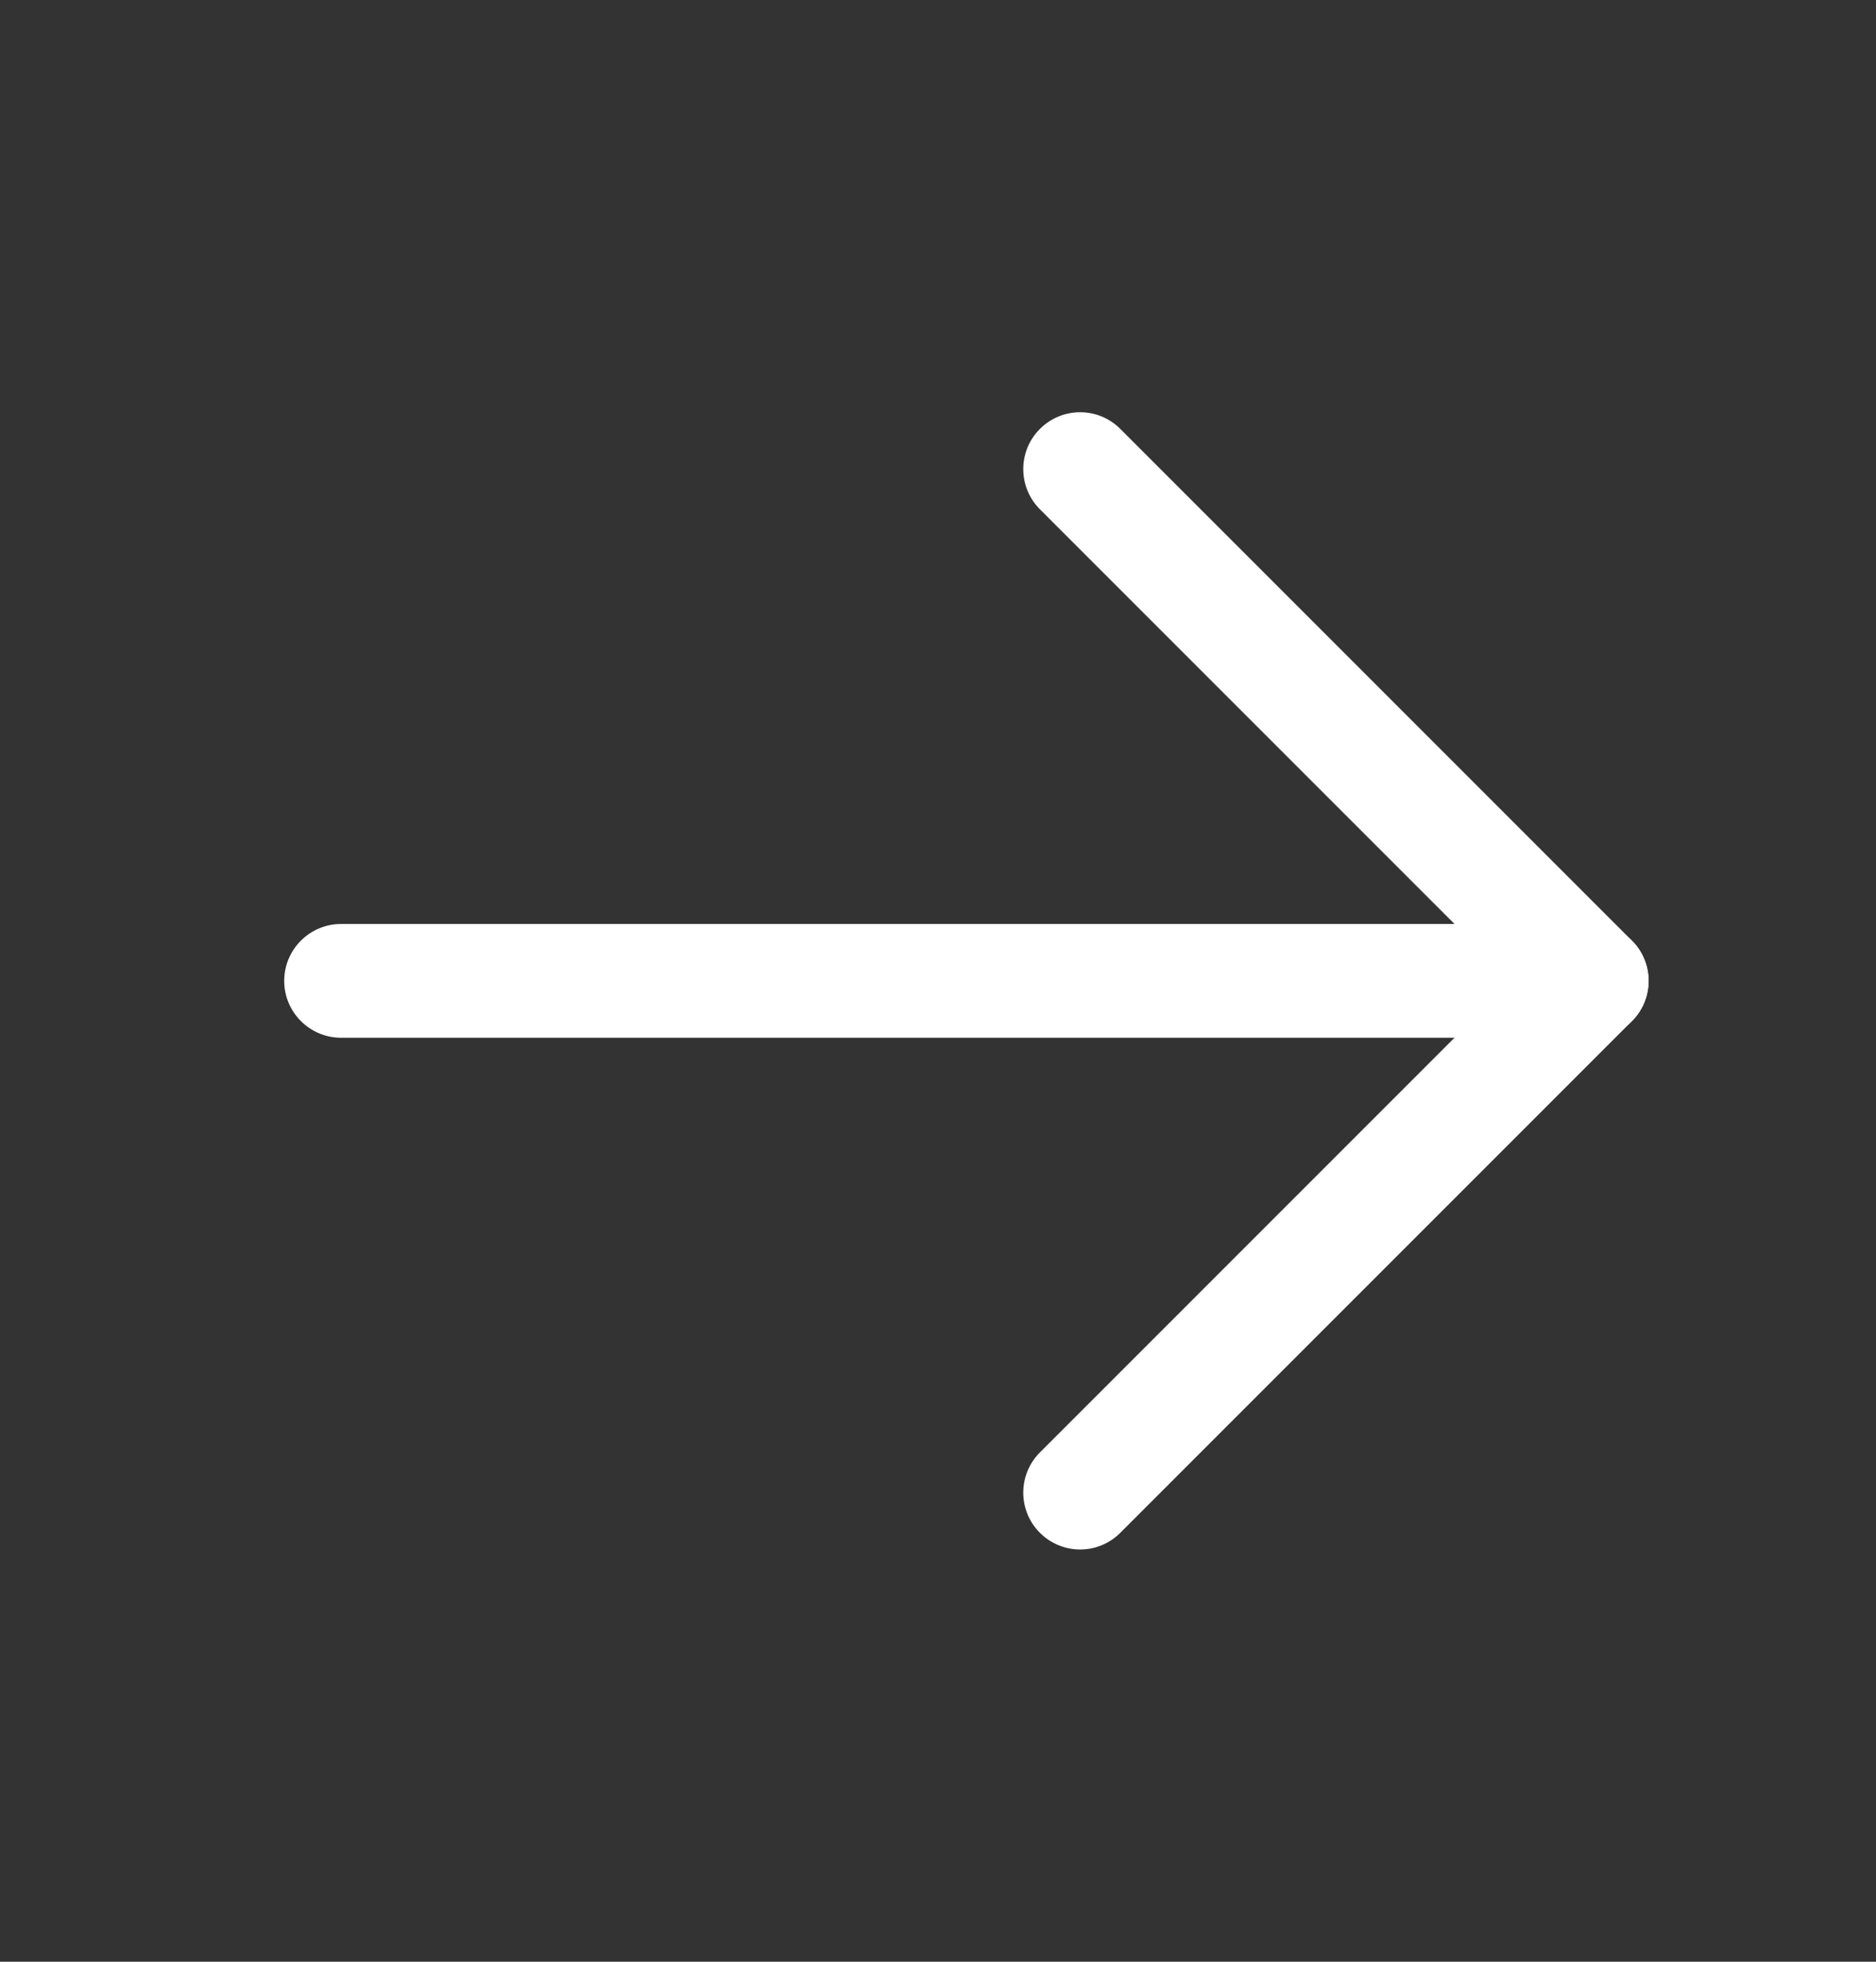 <svg
        width="22"
        height="23"
        viewBox="0 0 22 23"
        fill="none"
        xmlns="http://www.w3.org/2000/svg"
      >
        <rect x="0" y="0" width="22" height="23" fill="#333333" stroke="none"/>
        <path
          fill-rule="evenodd"
          clip-rule="evenodd"
          d="M3.333 11.5C3.333 11.132 3.632 10.833 4 10.833H18.667C19.035 10.833 19.333 11.132 19.333 11.5C19.333 11.868 19.035 12.167 18.667 12.167H4C3.632 12.167 3.333 11.868 3.333 11.5Z"
          fill="white"
        />
        <path
          fill-rule="evenodd"
          clip-rule="evenodd"
          d="M12.195 5.029C12.456 4.768 12.878 4.768 13.138 5.029L19.138 11.029C19.398 11.289 19.398 11.711 19.138 11.971L13.138 17.971C12.878 18.232 12.456 18.232 12.195 17.971C11.935 17.711 11.935 17.289 12.195 17.029L17.724 11.5L12.195 5.971C11.935 5.711 11.935 5.289 12.195 5.029Z"
          fill="white"
        />
      </svg>
